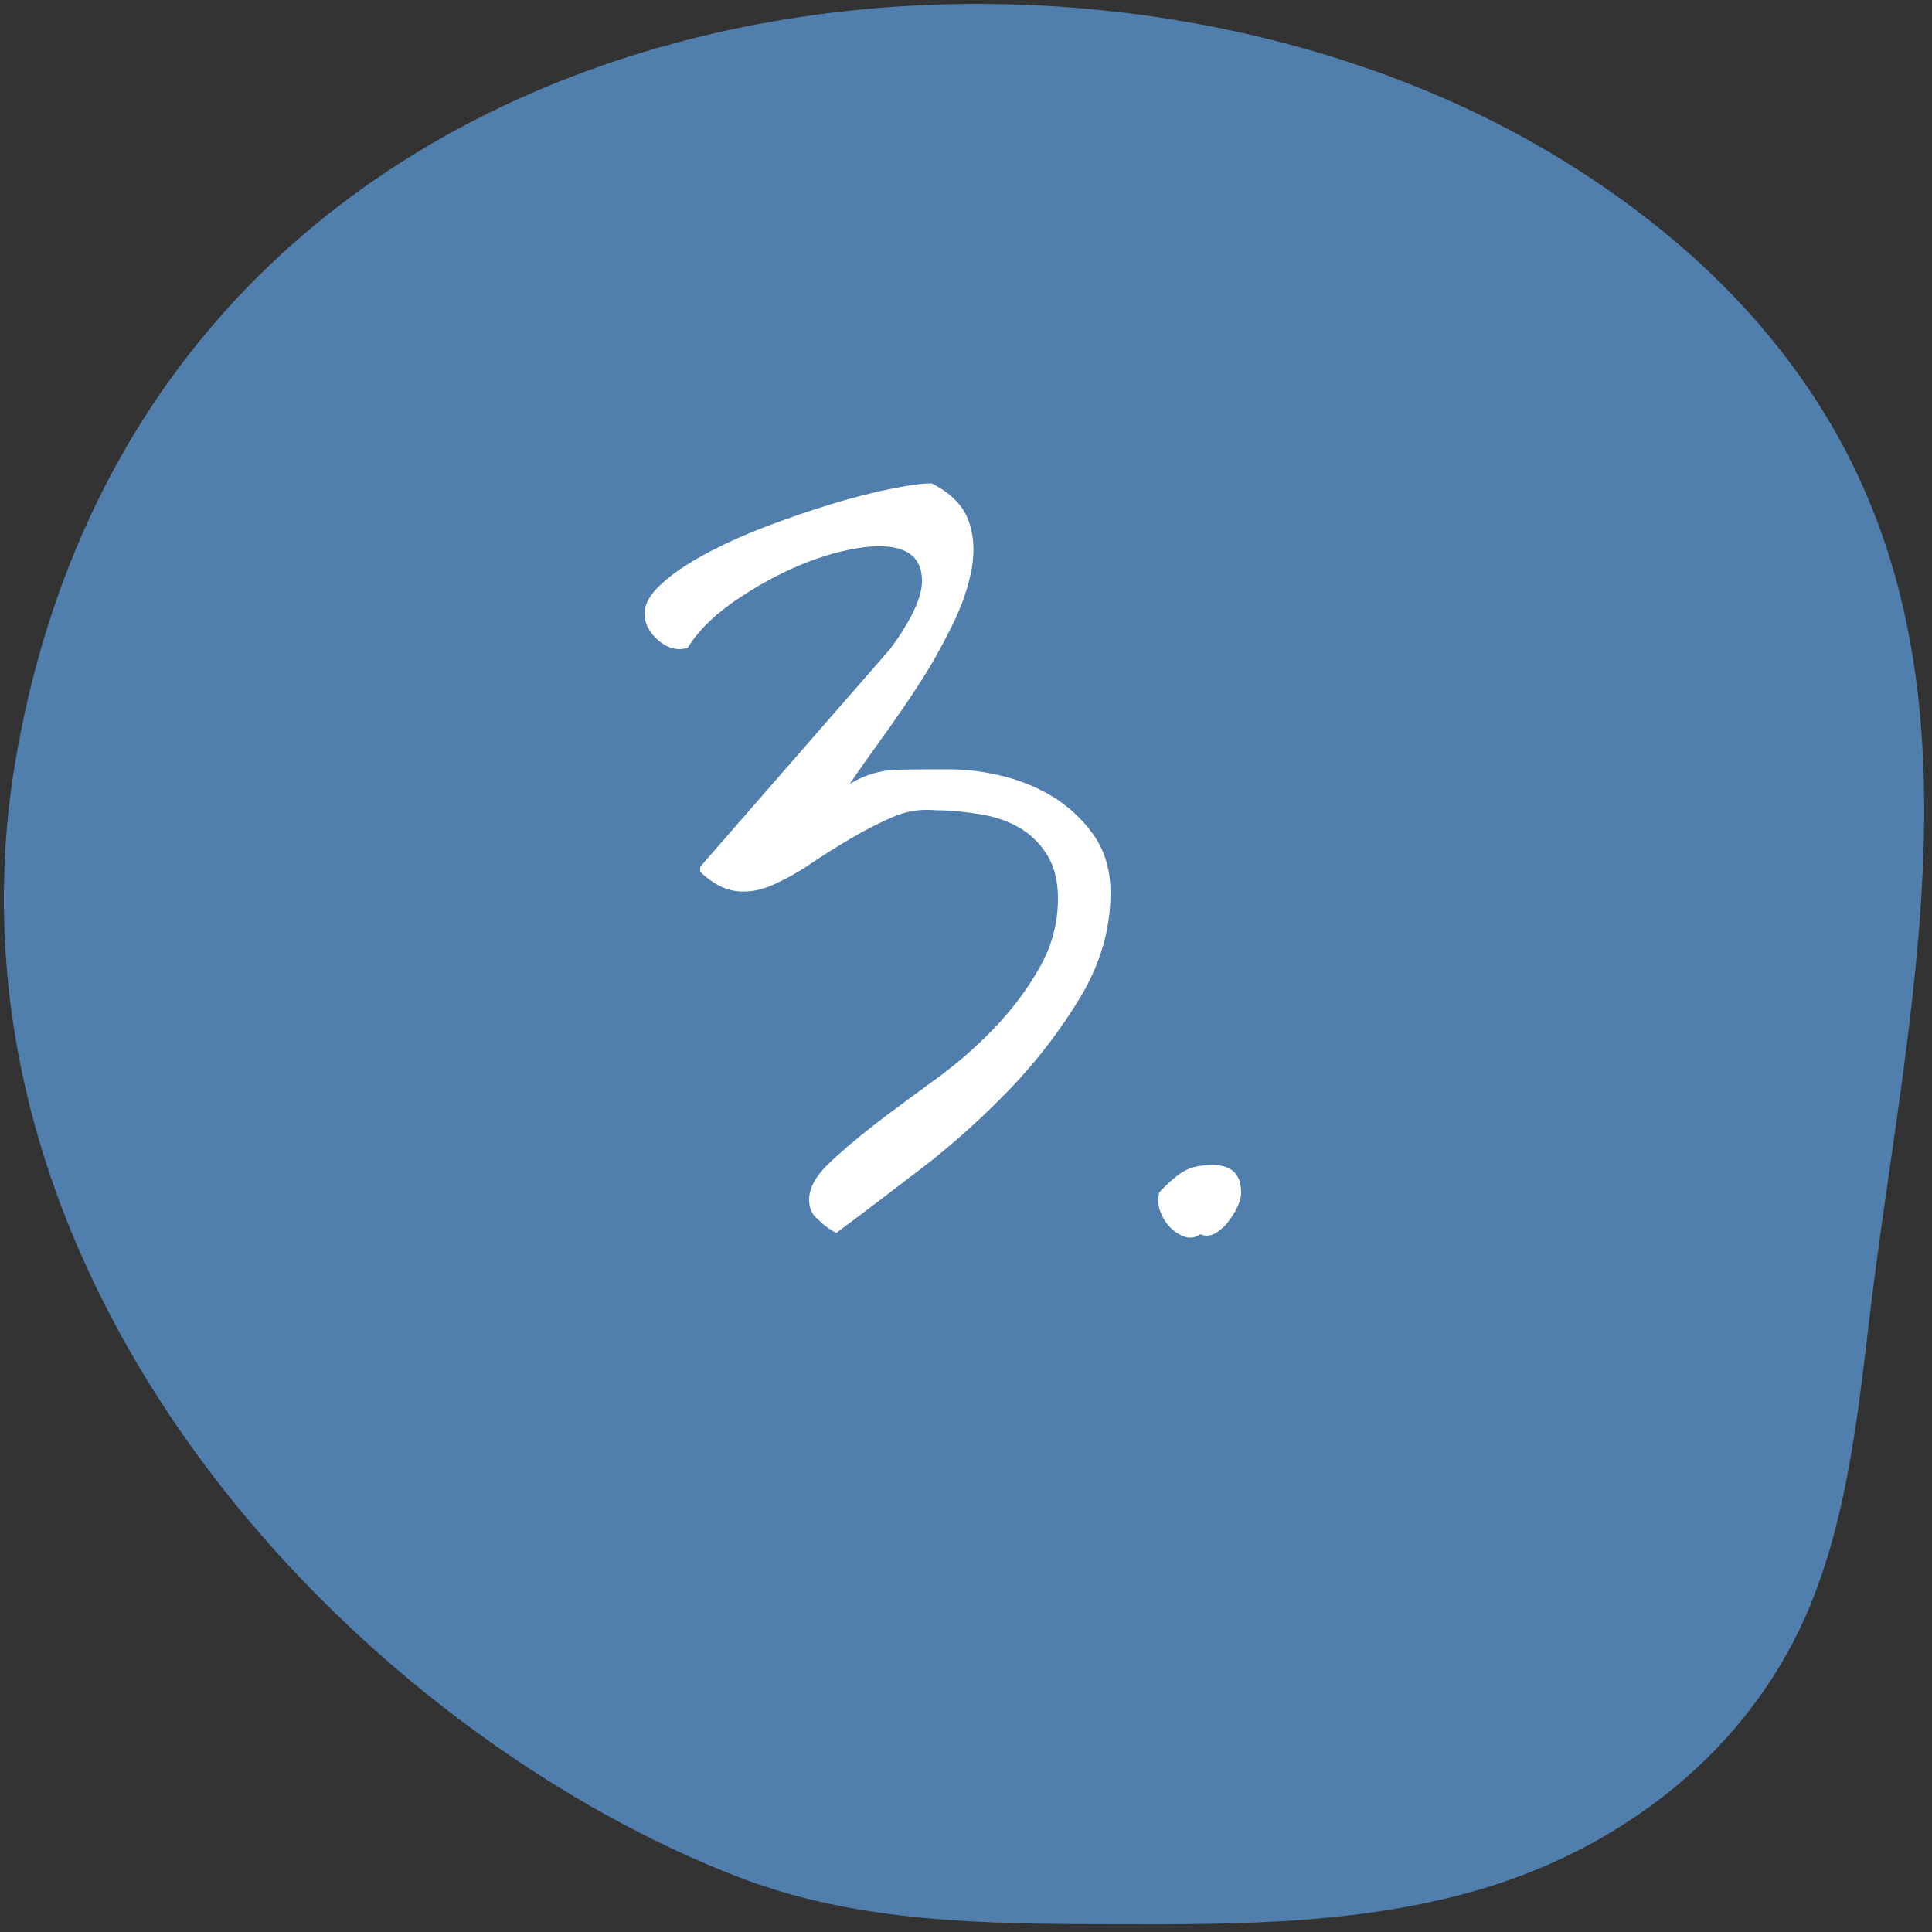 <?xml version="1.0" encoding="utf-8"?>
<!-- Generator: Adobe Illustrator 27.5.0, SVG Export Plug-In . SVG Version: 6.00 Build 0)  -->
<svg version="1.1" id="Ebene_1" xmlns="http://www.w3.org/2000/svg" xmlns:xlink="http://www.w3.org/1999/xlink" x="0px" y="0px"
	 viewBox="0 0 500 500" style="enable-background:new 0 0 500 500;" xml:space="preserve">
<rect x="0" y="0" width="500" height="500" fill="#333333" stroke="none"/>
<style type="text/css">
	.st0{fill:#507FAD;}
	.st1{fill:#FFFFFF;}
</style>
<path class="st0" d="M1.1,226.1c0.3-10.5,1.4-21.2,3.4-32C40.8-7.2,275.6-37.9,404.3,41.4c24.9,15.3,48.2,35.3,65.4,61.7
	c47,72,23.4,158.3,13.8,240.6c-3,25.7-6.2,52.1-16.4,75c-15.8,35.3-46.9,58.1-79.3,68.8c-32.4,10.6-66.5,10.6-100.2,10.5
	c-32.4-0.1-65.4-0.3-96.2-12.1C100.4,450.9-2.7,349.2,1.1,226.1z"/>
<g>
	<path class="st1" d="M209.4,310.5c0-2.9,1.6-6,4.8-9.1c3.2-3.1,7.2-6.5,11.8-10.1s9.9-7.4,15.6-11.6c5.7-4.1,10.9-8.6,15.6-13.5
		c4.7-4.9,8.6-10.1,11.8-15.7c3.2-5.6,4.8-11.6,4.8-18c0-4.6-1-8.4-2.9-11.4s-4.4-5.4-7.3-7c-2.9-1.7-6.3-2.8-10.1-3.4
		c-3.8-0.6-7.5-1-11.2-1c-4-0.4-7.8,0.2-11.4,1.8c-3.6,1.6-7.2,3.4-10.7,5.5c-3.6,2.1-7.1,4.3-10.5,6.6c-3.4,2.3-6.7,4.1-9.9,5.5
		c-3.2,1.4-6.3,1.9-9.4,1.5c-3-0.4-6.1-2-9.2-5v-0.8c0-0.6,0.1-0.8,0.3-0.8l49-56.2c5.3-7.3,8-13,8.1-17.1c0.1-4-1.4-6.7-4.4-8.1
		s-7.2-1.6-12.5-0.7c-5.3,0.9-10.8,2.6-16.4,5.1c-5.6,2.5-11,5.6-16.1,9.2c-5.1,3.7-8.9,7.5-11.3,11.6c-0.2,0-0.5,0-1,0.1
		c-0.5,0.1-0.8,0.1-1,0.1c-2.2,0-4.3-1-6.2-2.9s-2.9-4-2.9-6.2c0-2.6,1.5-5.2,4.4-7.8c2.9-2.7,6.7-5.2,11.3-7.7
		c4.6-2.5,9.7-4.8,15.4-7c5.7-2.2,11.3-4.1,16.8-5.8s10.6-3,15.4-4c4.8-1,8.4-1.5,11-1.5c4.8,2.4,7.9,5.5,9.4,9.2
		c1.5,3.8,1.8,8,1,12.7s-2.5,9.6-5,14.7c-2.5,5.1-5.3,10.2-8.5,15.1c-3.2,5-6.5,9.7-9.8,14.3c-3.3,4.6-6.1,8.5-8.3,11.8
		c3.9-2.4,8-3.6,12.5-3.7c4.5-0.1,8.9-0.1,13.1-0.1c4.8,0,9.6,0.6,14.6,1.9c5,1.3,9.5,3.3,13.5,5.9c4,2.7,7.3,6,9.9,9.9
		c2.6,4,3.9,8.7,3.9,14.2c0,9.2-2.5,18-7.4,26.4c-5,8.4-11,16.4-18.2,24c-7.2,7.5-14.9,14.5-23.1,20.8s-15.7,12-22.3,16.9
		c-1.7-0.9-3.3-2.1-4.8-3.6C210.1,314.3,209.4,312.6,209.4,310.5z"/>
	<path class="st1" d="M300,308.6c2.6-2.8,4.8-4.6,6.6-5.6c1.8-1,4.2-1.5,7.2-1.5c5,0,7.4,2.4,7.4,7.2c0,1.1-0.3,2.3-1,3.7
		c-0.6,1.4-1.5,2.7-2.5,4c-1,1.3-2.2,2.2-3.4,2.9c-1.3,0.6-2.5,0.7-3.6,0.1c-1.3,0.9-2.6,1.1-4,0.7c-1.4-0.5-2.6-1.2-3.7-2.3
		s-2-2.4-2.6-4C299.7,312.2,299.6,310.5,300,308.6z"/>
</g>
</svg>

